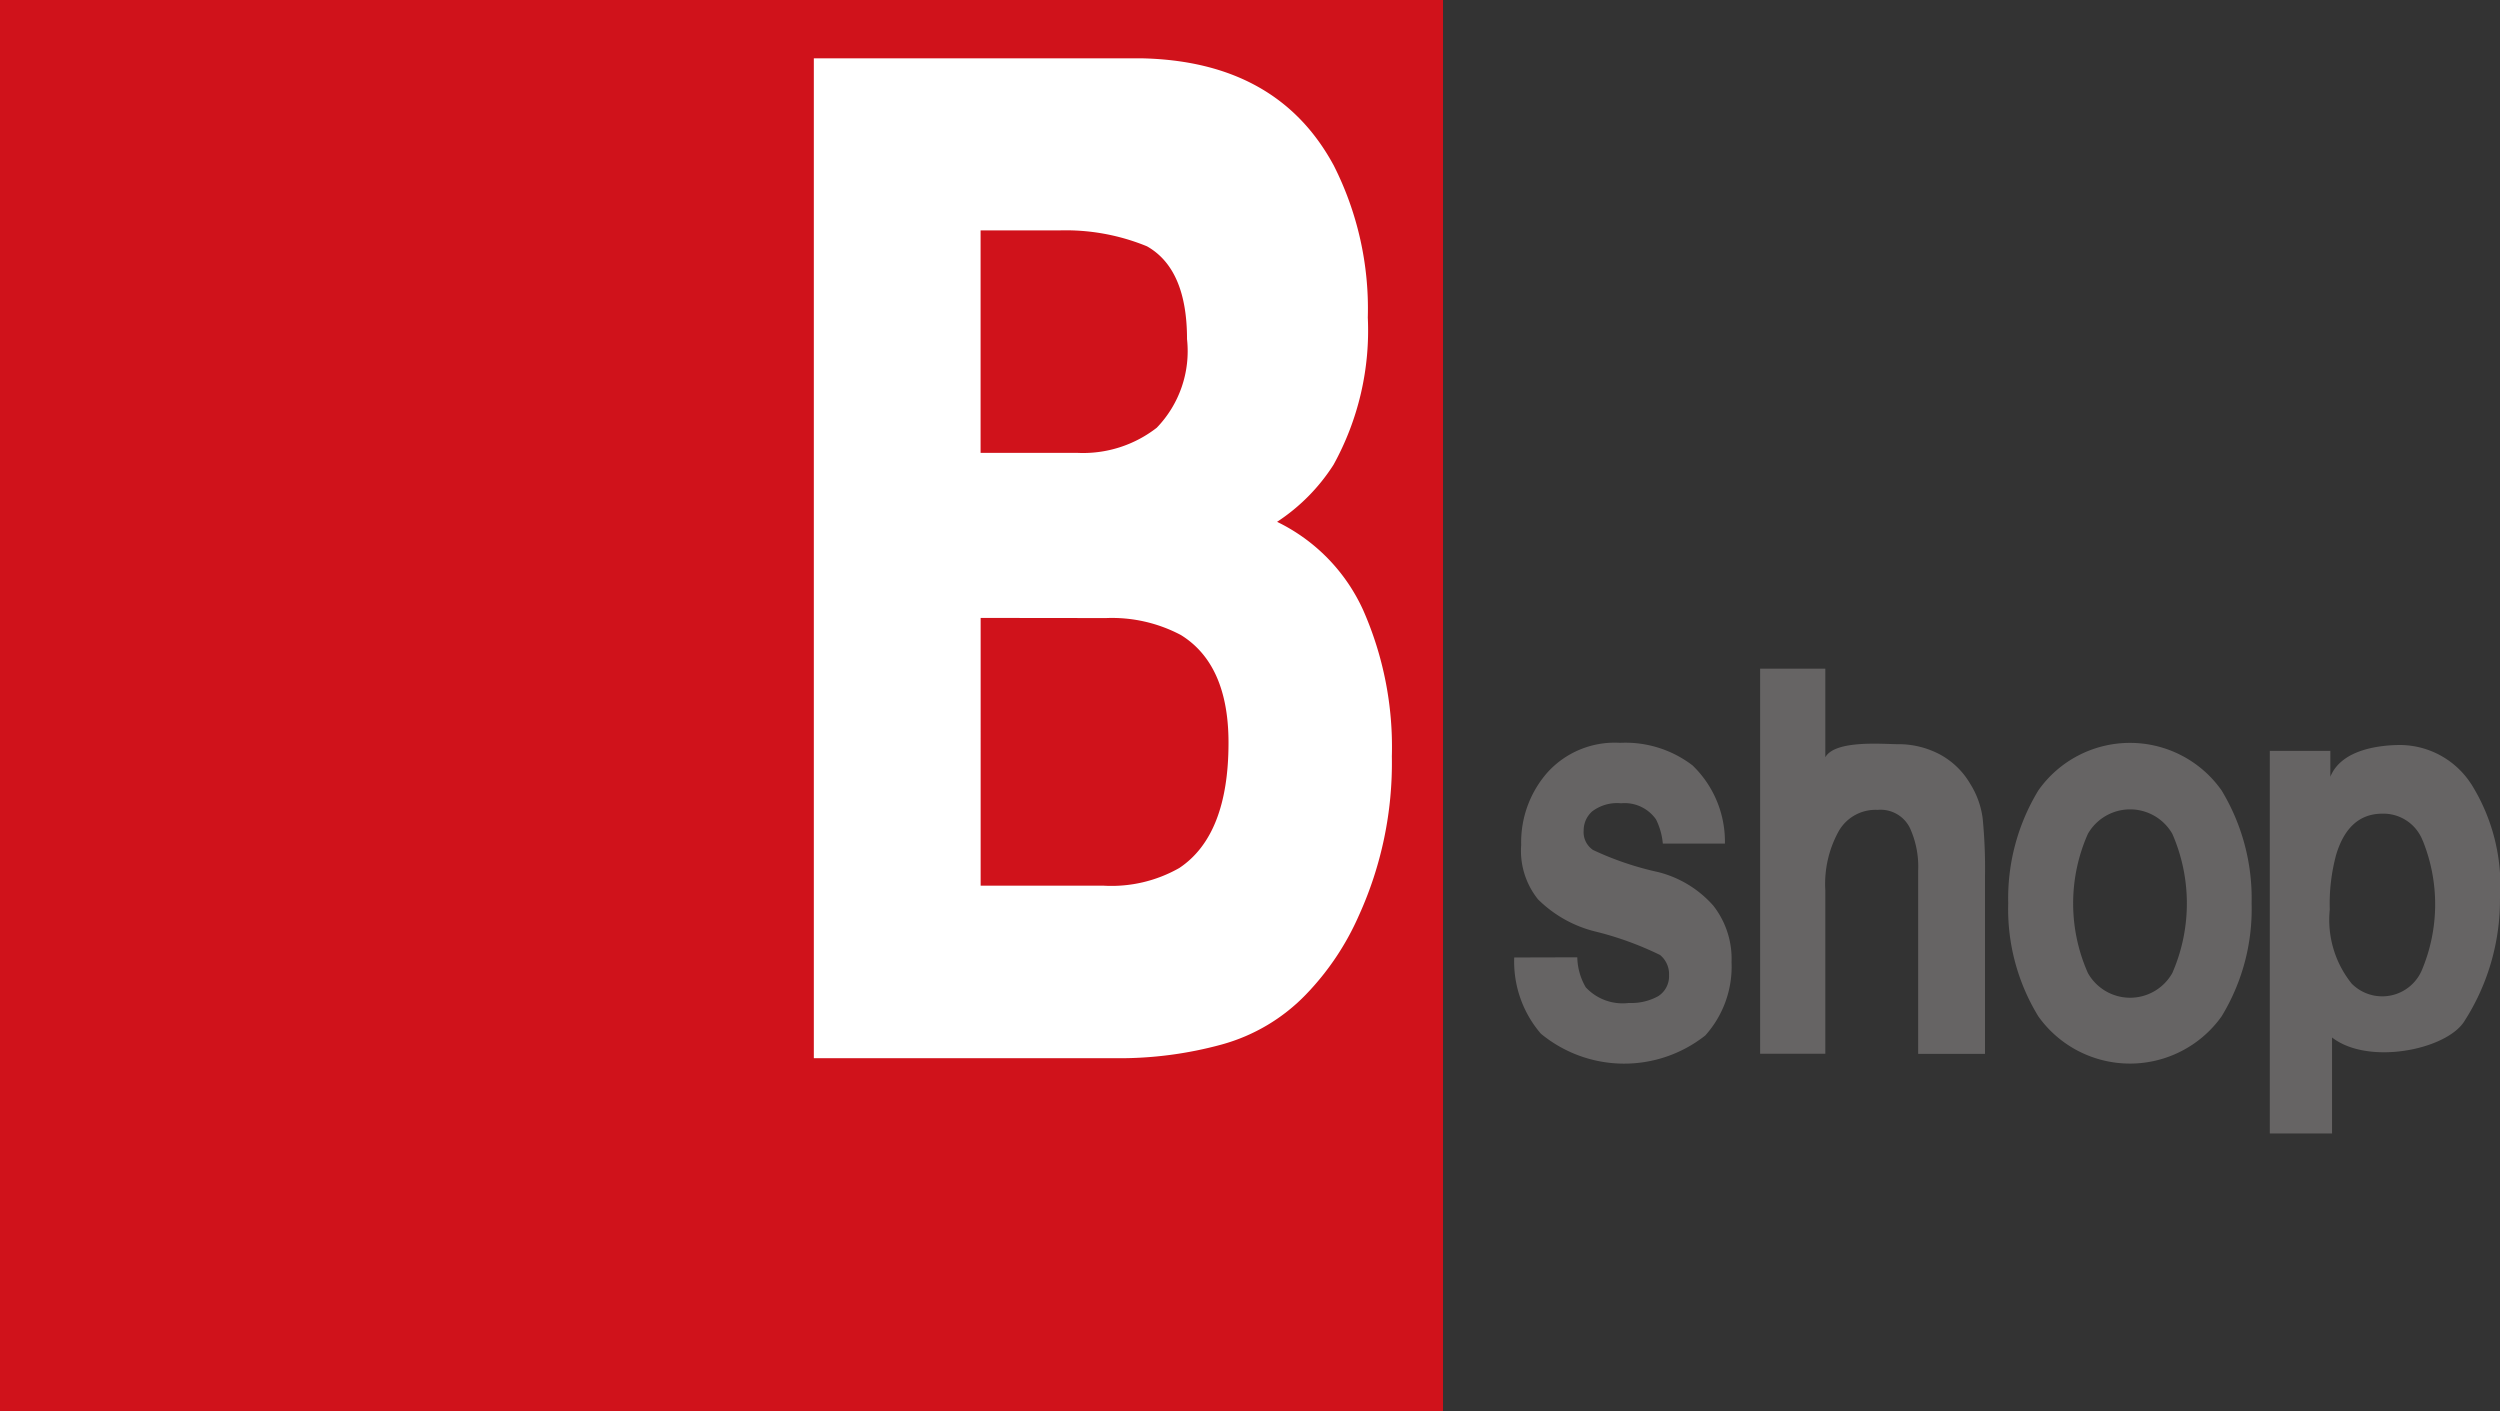<svg xmlns="http://www.w3.org/2000/svg" width="88.587" height="50" viewBox="0 0 88.587 50"><rect x="0" y="0" width="88.587" height="50" fill="#333333" stroke="none"/><g transform="translate(-18 -27)"><g transform="translate(18 27)"><rect width="51.133" height="50" fill="#d0121b"/><path d="M241.452,19.763a11.231,11.231,0,0,1,1.215,5.405,9.843,9.843,0,0,1-1.215,5.217,6.774,6.774,0,0,1-2,2.022,6.431,6.431,0,0,1,3.049,3.125,12.014,12.014,0,0,1,1.018,5.185,13.058,13.058,0,0,1-1.172,5.648,9.547,9.547,0,0,1-1.867,2.785,6.554,6.554,0,0,1-2.99,1.778,13.694,13.694,0,0,1-3.724.486H223.037V15.982H234.62q4.83.091,6.831,3.781m-12.505,2.319v7.882h3.442a4.249,4.249,0,0,0,2.8-.891,3.908,3.908,0,0,0,1.073-3.14q0-2.486-1.419-3.289a7.573,7.573,0,0,0-3.122-.563h-2.772m0,13.731V45.3h4.362a4.858,4.858,0,0,0,2.676-.626c1.16-.77,1.745-2.253,1.745-4.437,0-1.856-.567-3.127-1.689-3.82a5.217,5.217,0,0,0-2.649-.6Z" transform="translate(-194.199 -13.916)" fill="#fff"/><path d="M417.192,211.188a2.194,2.194,0,0,0,.3,1.063,1.782,1.782,0,0,0,1.525.555,1.973,1.973,0,0,0,1.046-.243.835.835,0,0,0,.38-.735.878.878,0,0,0-.318-.722,11.408,11.408,0,0,0-2.314-.837,4.365,4.365,0,0,1-2.012-1.136,2.751,2.751,0,0,1-.595-1.927,3.742,3.742,0,0,1,.916-2.552,3.213,3.213,0,0,1,2.587-1.066,3.912,3.912,0,0,1,2.569.8,3.75,3.75,0,0,1,1.147,2.772h-2.2a2.384,2.384,0,0,0-.242-.859,1.357,1.357,0,0,0-1.237-.571,1.466,1.466,0,0,0-1.021.285.894.894,0,0,0-.305.674.761.761,0,0,0,.331.695,10.826,10.826,0,0,0,2.3.782,3.861,3.861,0,0,1,1.963,1.192,3.058,3.058,0,0,1,.646,2,3.651,3.651,0,0,1-.931,2.6,4.636,4.636,0,0,1-5.826-.064,3.916,3.916,0,0,1-.944-2.7Z" transform="translate(-361.301 -177.266)" fill="#666464"/><path d="M488.7,186.27a2.761,2.761,0,0,1,1.1,1.051,3.038,3.038,0,0,1,.444,1.225,18.088,18.088,0,0,1,.083,2.071v6.278h-2.368v-6.5a3.286,3.286,0,0,0-.248-1.4,1.156,1.156,0,0,0-1.19-.745,1.5,1.5,0,0,0-1.37.741,3.862,3.862,0,0,0-.482,2.113v5.786h-2.31V183.245h2.31v3.141c.343-.624,2.065-.464,2.553-.464A3.141,3.141,0,0,1,488.7,186.27Z" transform="translate(-419.989 -159.552)" fill="#666464"/><path d="M557.936,213.284a3.988,3.988,0,0,1-6.49,0,7.281,7.281,0,0,1-1.069-4.012,7.363,7.363,0,0,1,1.069-4,3.971,3.971,0,0,1,6.49,0,7.377,7.377,0,0,1,1.065,4,7.3,7.3,0,0,1-1.065,4.012m-1.744-1.54a6.158,6.158,0,0,0,0-4.931,1.724,1.724,0,0,0-2.992,0,6.078,6.078,0,0,0,0,4.931,1.715,1.715,0,0,0,2.992,0Z" transform="translate(-479.216 -177.266)" fill="#666464"/><path d="M629.2,205.549a6.782,6.782,0,0,1,1.021,4.063,7.948,7.948,0,0,1-1.284,4.38c-.669.986-3.391,1.533-4.666.542v3.4h-2.206V204.379h2.146v.915c.406-1,1.825-1.124,2.494-1.124a3.019,3.019,0,0,1,2.494,1.38m-1.714,2.015a1.493,1.493,0,0,0-1.429-.962q-1.2,0-1.639,1.452A6.662,6.662,0,0,0,624.19,210a3.606,3.606,0,0,0,.778,2.627,1.526,1.526,0,0,0,2.477-.46,6.012,6.012,0,0,0,.041-4.606Z" transform="translate(-541.635 -177.771)" fill="#666464"/></g></g></svg>